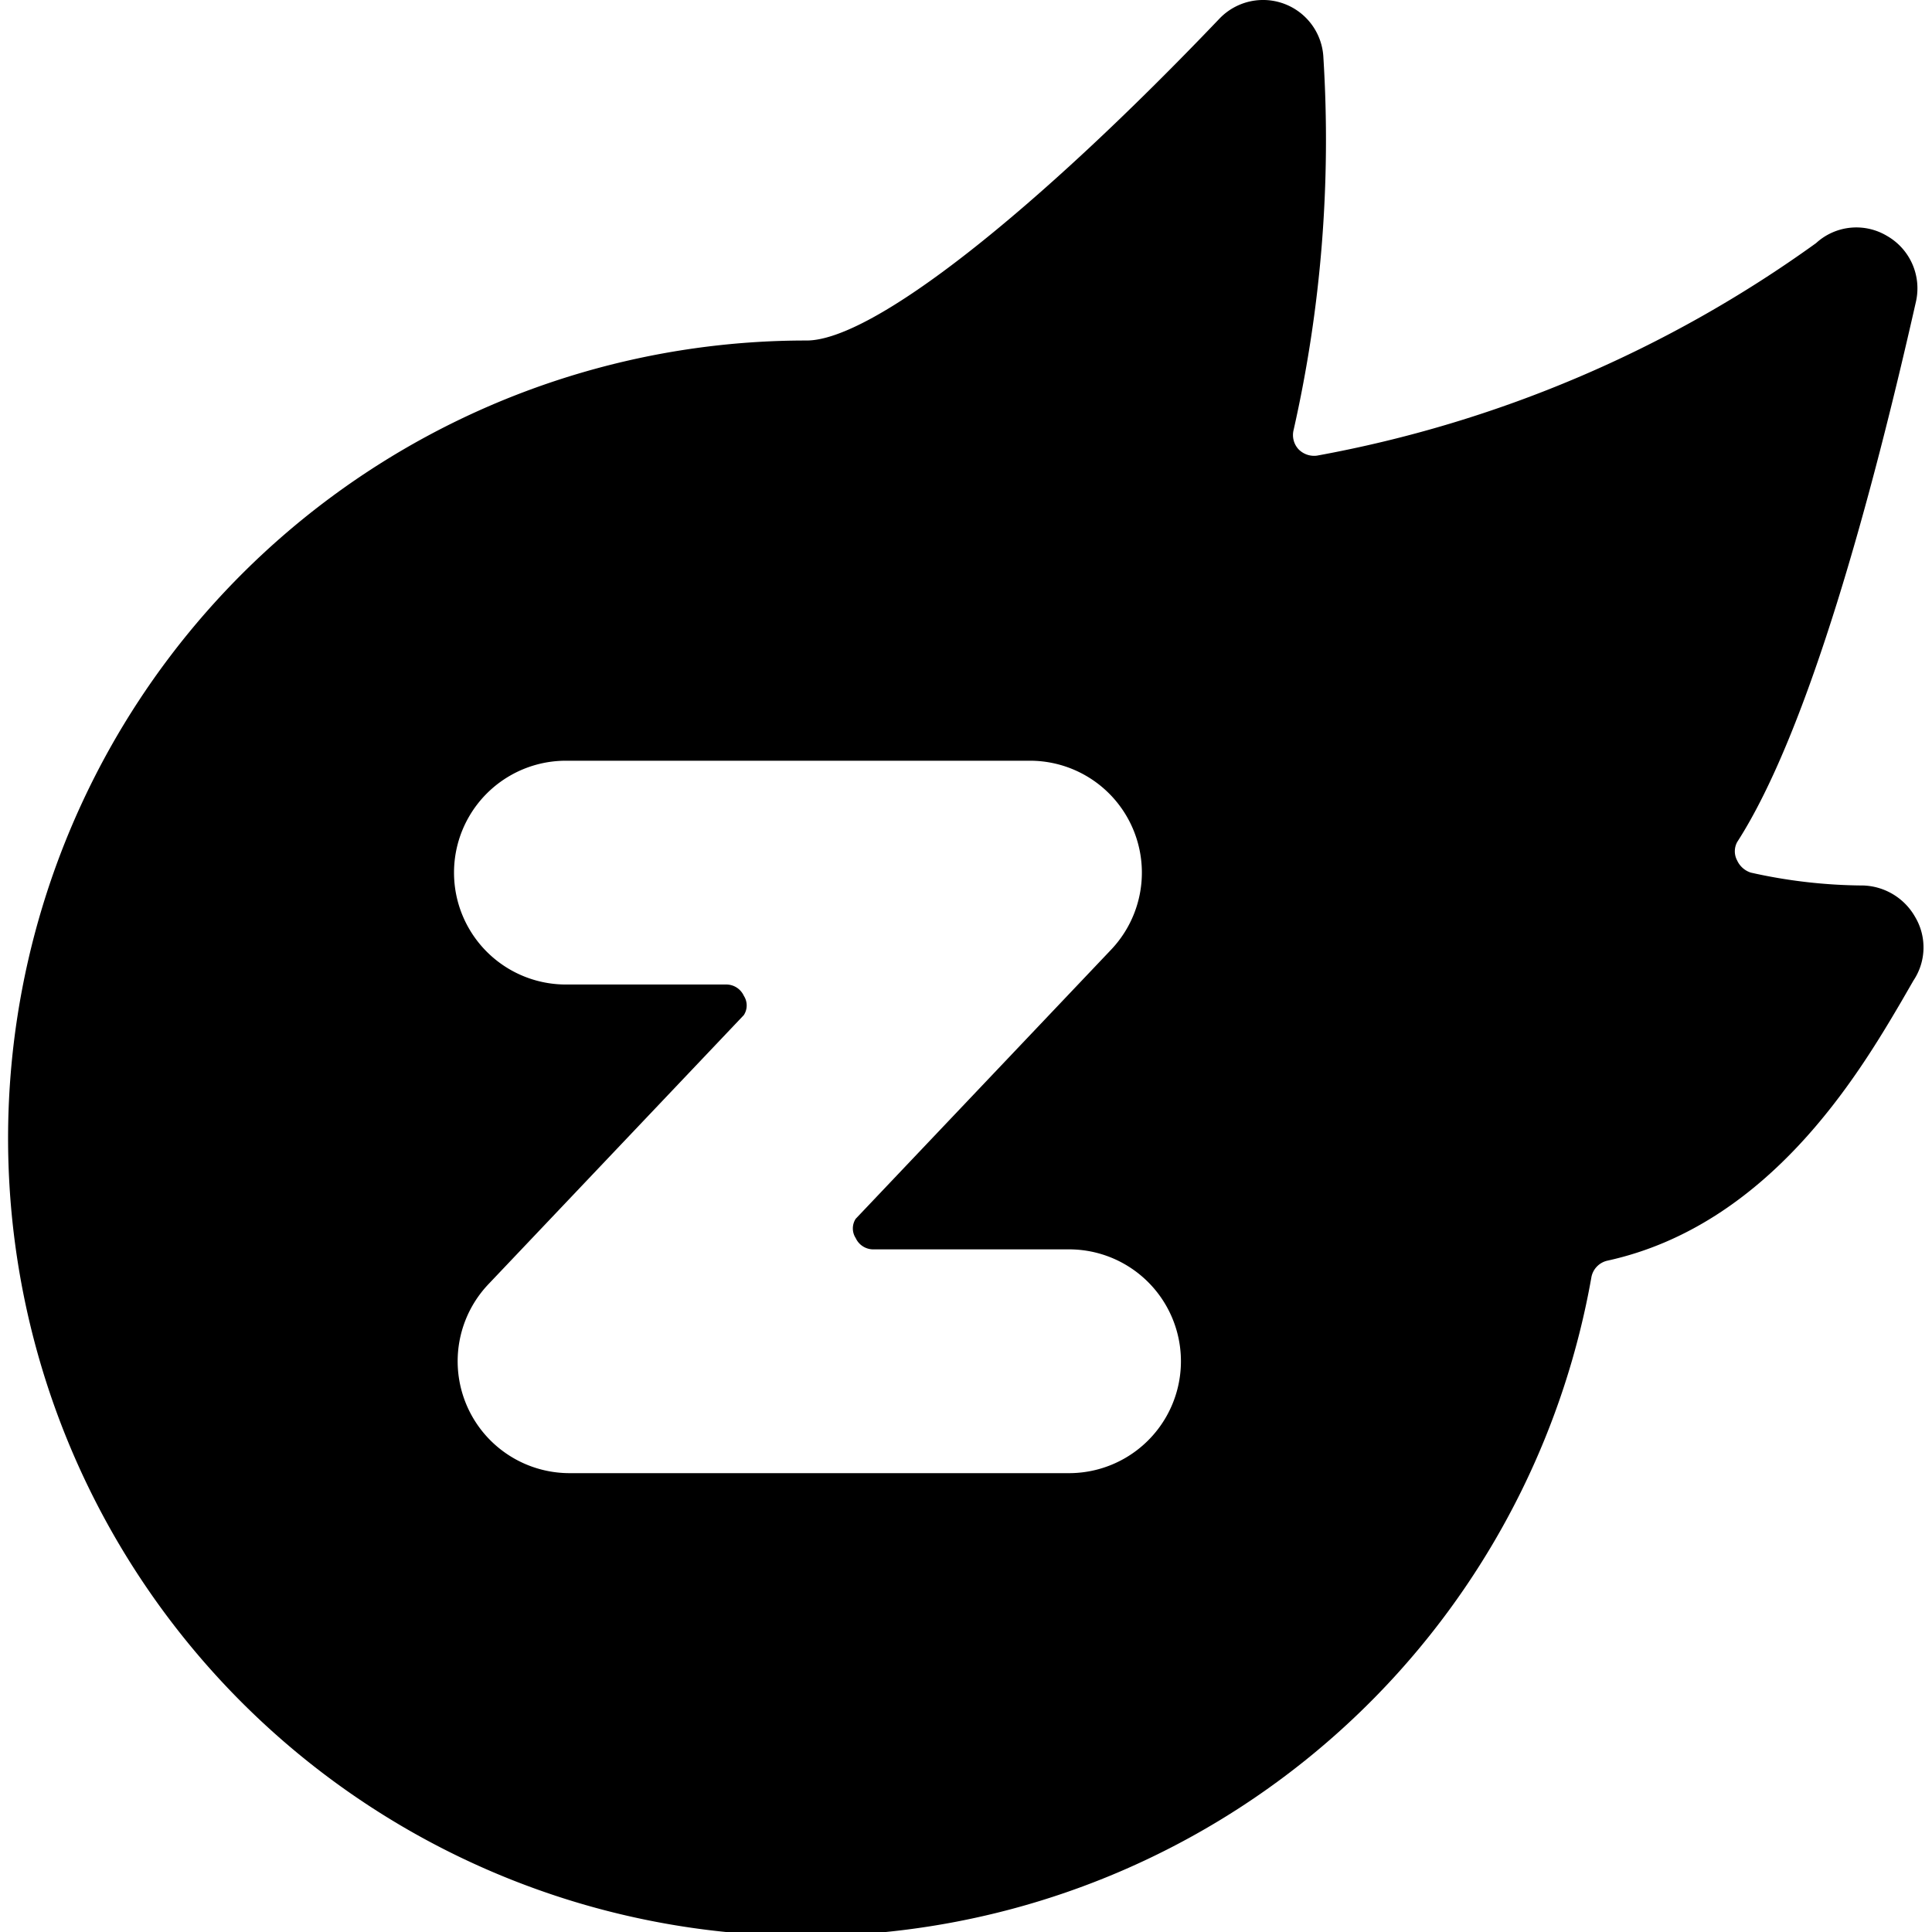<svg xmlns="http://www.w3.org/2000/svg" viewBox="0 0 24 24"><path d="M23.79 11.39a0.77 0.77 0 0 0 -0.64 -0.39 6.51 6.51 0 0 1 -1.4 -0.16 0.28 0.28 0 0 1 -0.17 -0.15 0.24 0.24 0 0 1 0 -0.23c0.89 -1.38 1.68 -4.32 2.22 -6.71a0.75 0.75 0 0 0 -0.36 -0.82 0.74 0.74 0 0 0 -0.88 0.09 15.29 15.29 0 0 1 -6.2 2.64 0.27 0.27 0 0 1 -0.23 -0.08 0.26 0.26 0 0 1 -0.06 -0.24 16.36 16.36 0 0 0 0.37 -4.62 0.75 0.75 0 0 0 -1.29 -0.49c-2.3 2.41 -4.31 4 -5.13 4a9.91 9.91 0 1 0 9.75 11.63 0.26 0.26 0 0 1 0.2 -0.2c2 -0.44 3.11 -2.3 3.65 -3.22l0.15 -0.26a0.74 0.74 0 0 0 0.02 -0.79ZM13.28 18.3H7.07a1.39 1.39 0 0 1 -1 -2.35l3.17 -3.34a0.22 0.22 0 0 0 0 -0.24 0.24 0.24 0 0 0 -0.21 -0.14h-2a1.39 1.39 0 0 1 0 -2.78h5.77a1.39 1.39 0 0 1 1 2.35l-3.17 3.34a0.22 0.22 0 0 0 0 0.24 0.24 0.24 0 0 0 0.21 0.14h2.44a1.39 1.39 0 1 1 0 2.78Zm9.64 -6.68Z" fill="#000000" stroke-width="1"></path></svg>